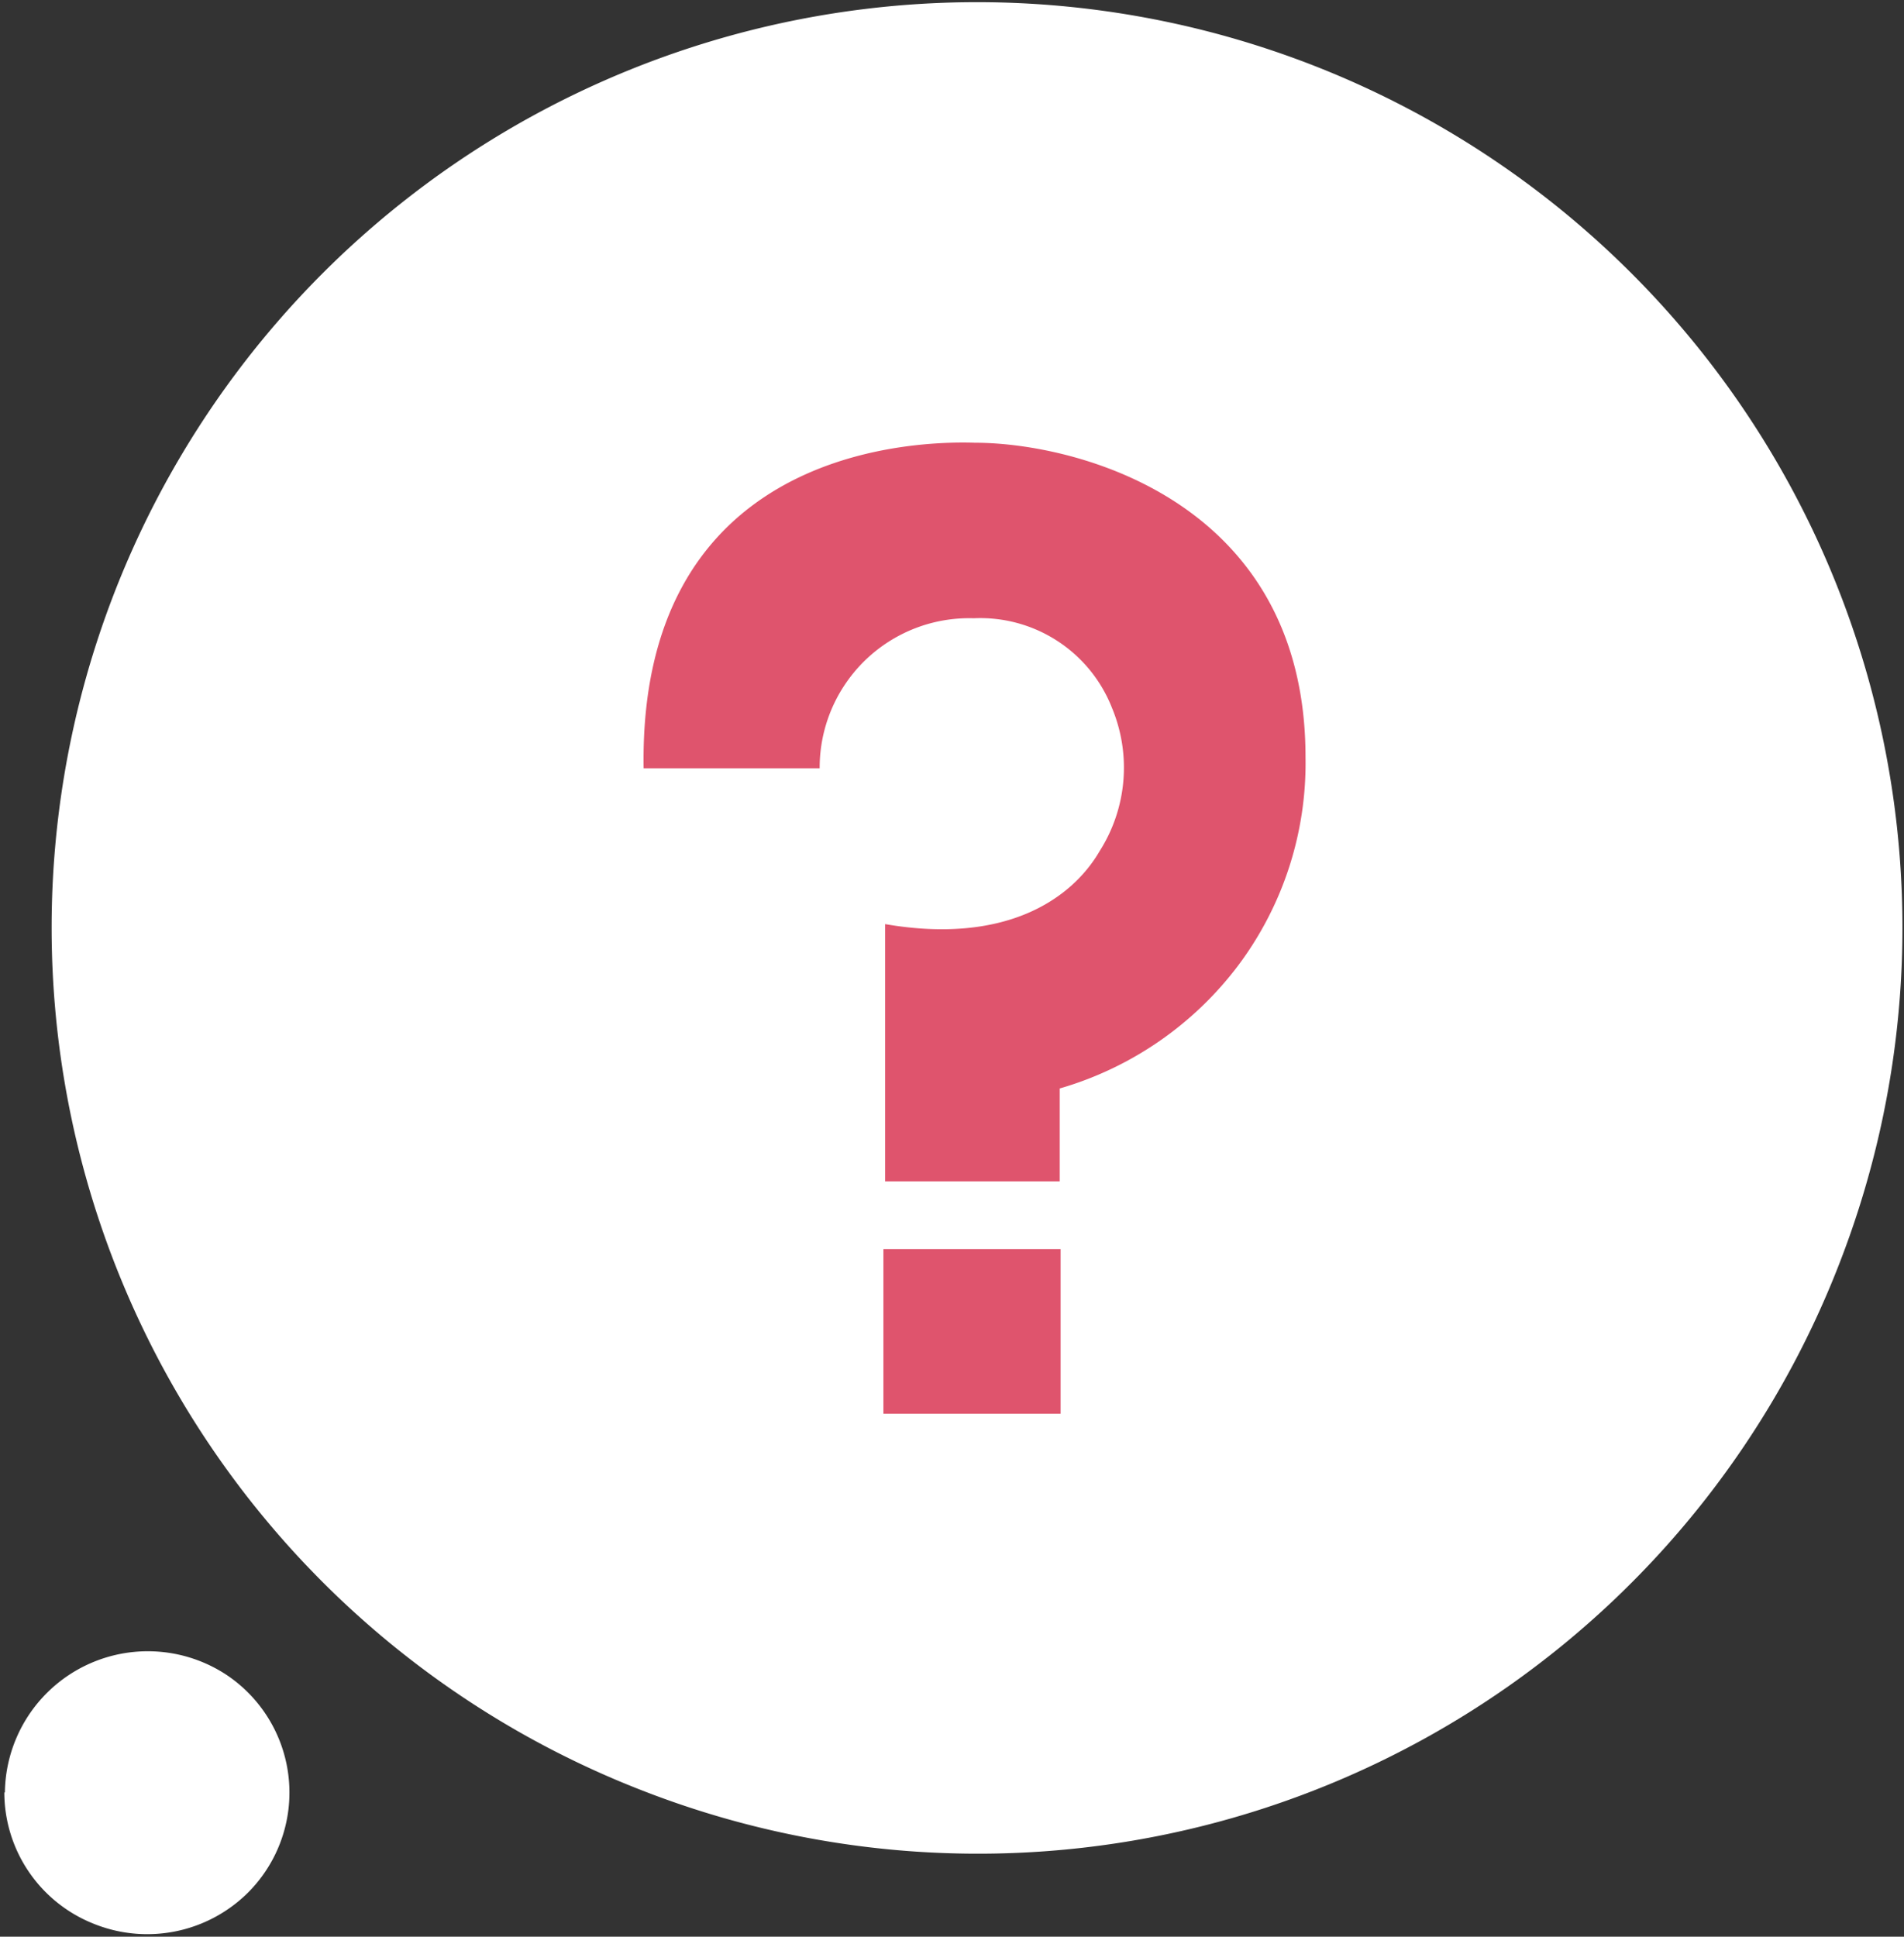 <svg xmlns="http://www.w3.org/2000/svg" fill="none" viewBox="0 0 411 418"><rect x="0" y="0" width="411" height="418" fill="#333333" stroke="none"/><path fill="#fff" d="M138.143 386.257A199.755 199.755 0 0 1 11.188 204.403a199.762 199.762 0 0 1 394.665-47.768 199.763 199.763 0 0 1-8.602 115.553 199.383 199.383 0 0 1-182.145 127.863 199.363 199.363 0 0 1-76.963-13.794Z"/><path fill="#DF546D" d="M138.931 165.83h38.002a32.274 32.274 0 0 1 20.573-30.21 32.254 32.254 0 0 1 12.68-2.178 30.536 30.536 0 0 1 29.859 19.371 33.555 33.555 0 0 1-2.653 30.846c-6.169 10.612-20.605 20.236-46.331 15.794v55.523h37.694v-20.05a74.028 74.028 0 0 0 38.558-26.59 72.793 72.793 0 0 0 14.498-44.912c0-55.523-49.786-67.862-71.317-67.862-16.904-.555-72.612 3.394-71.563 70.268ZM228.943 269.598h-38.25v35.535h38.25v-35.535Z"/><path fill="#fff" d="M.934 386.873a30.537 30.537 0 0 0 18.94 28.194 30.85 30.85 0 0 0 33.683-6.601 30.542 30.542 0 0 0 4.585-37.261 30.547 30.547 0 0 0-9.212-9.688 30.85 30.85 0 0 0-17.027-5.12 30.844 30.844 0 0 0-30.846 30.476H.934Z"/></svg>
